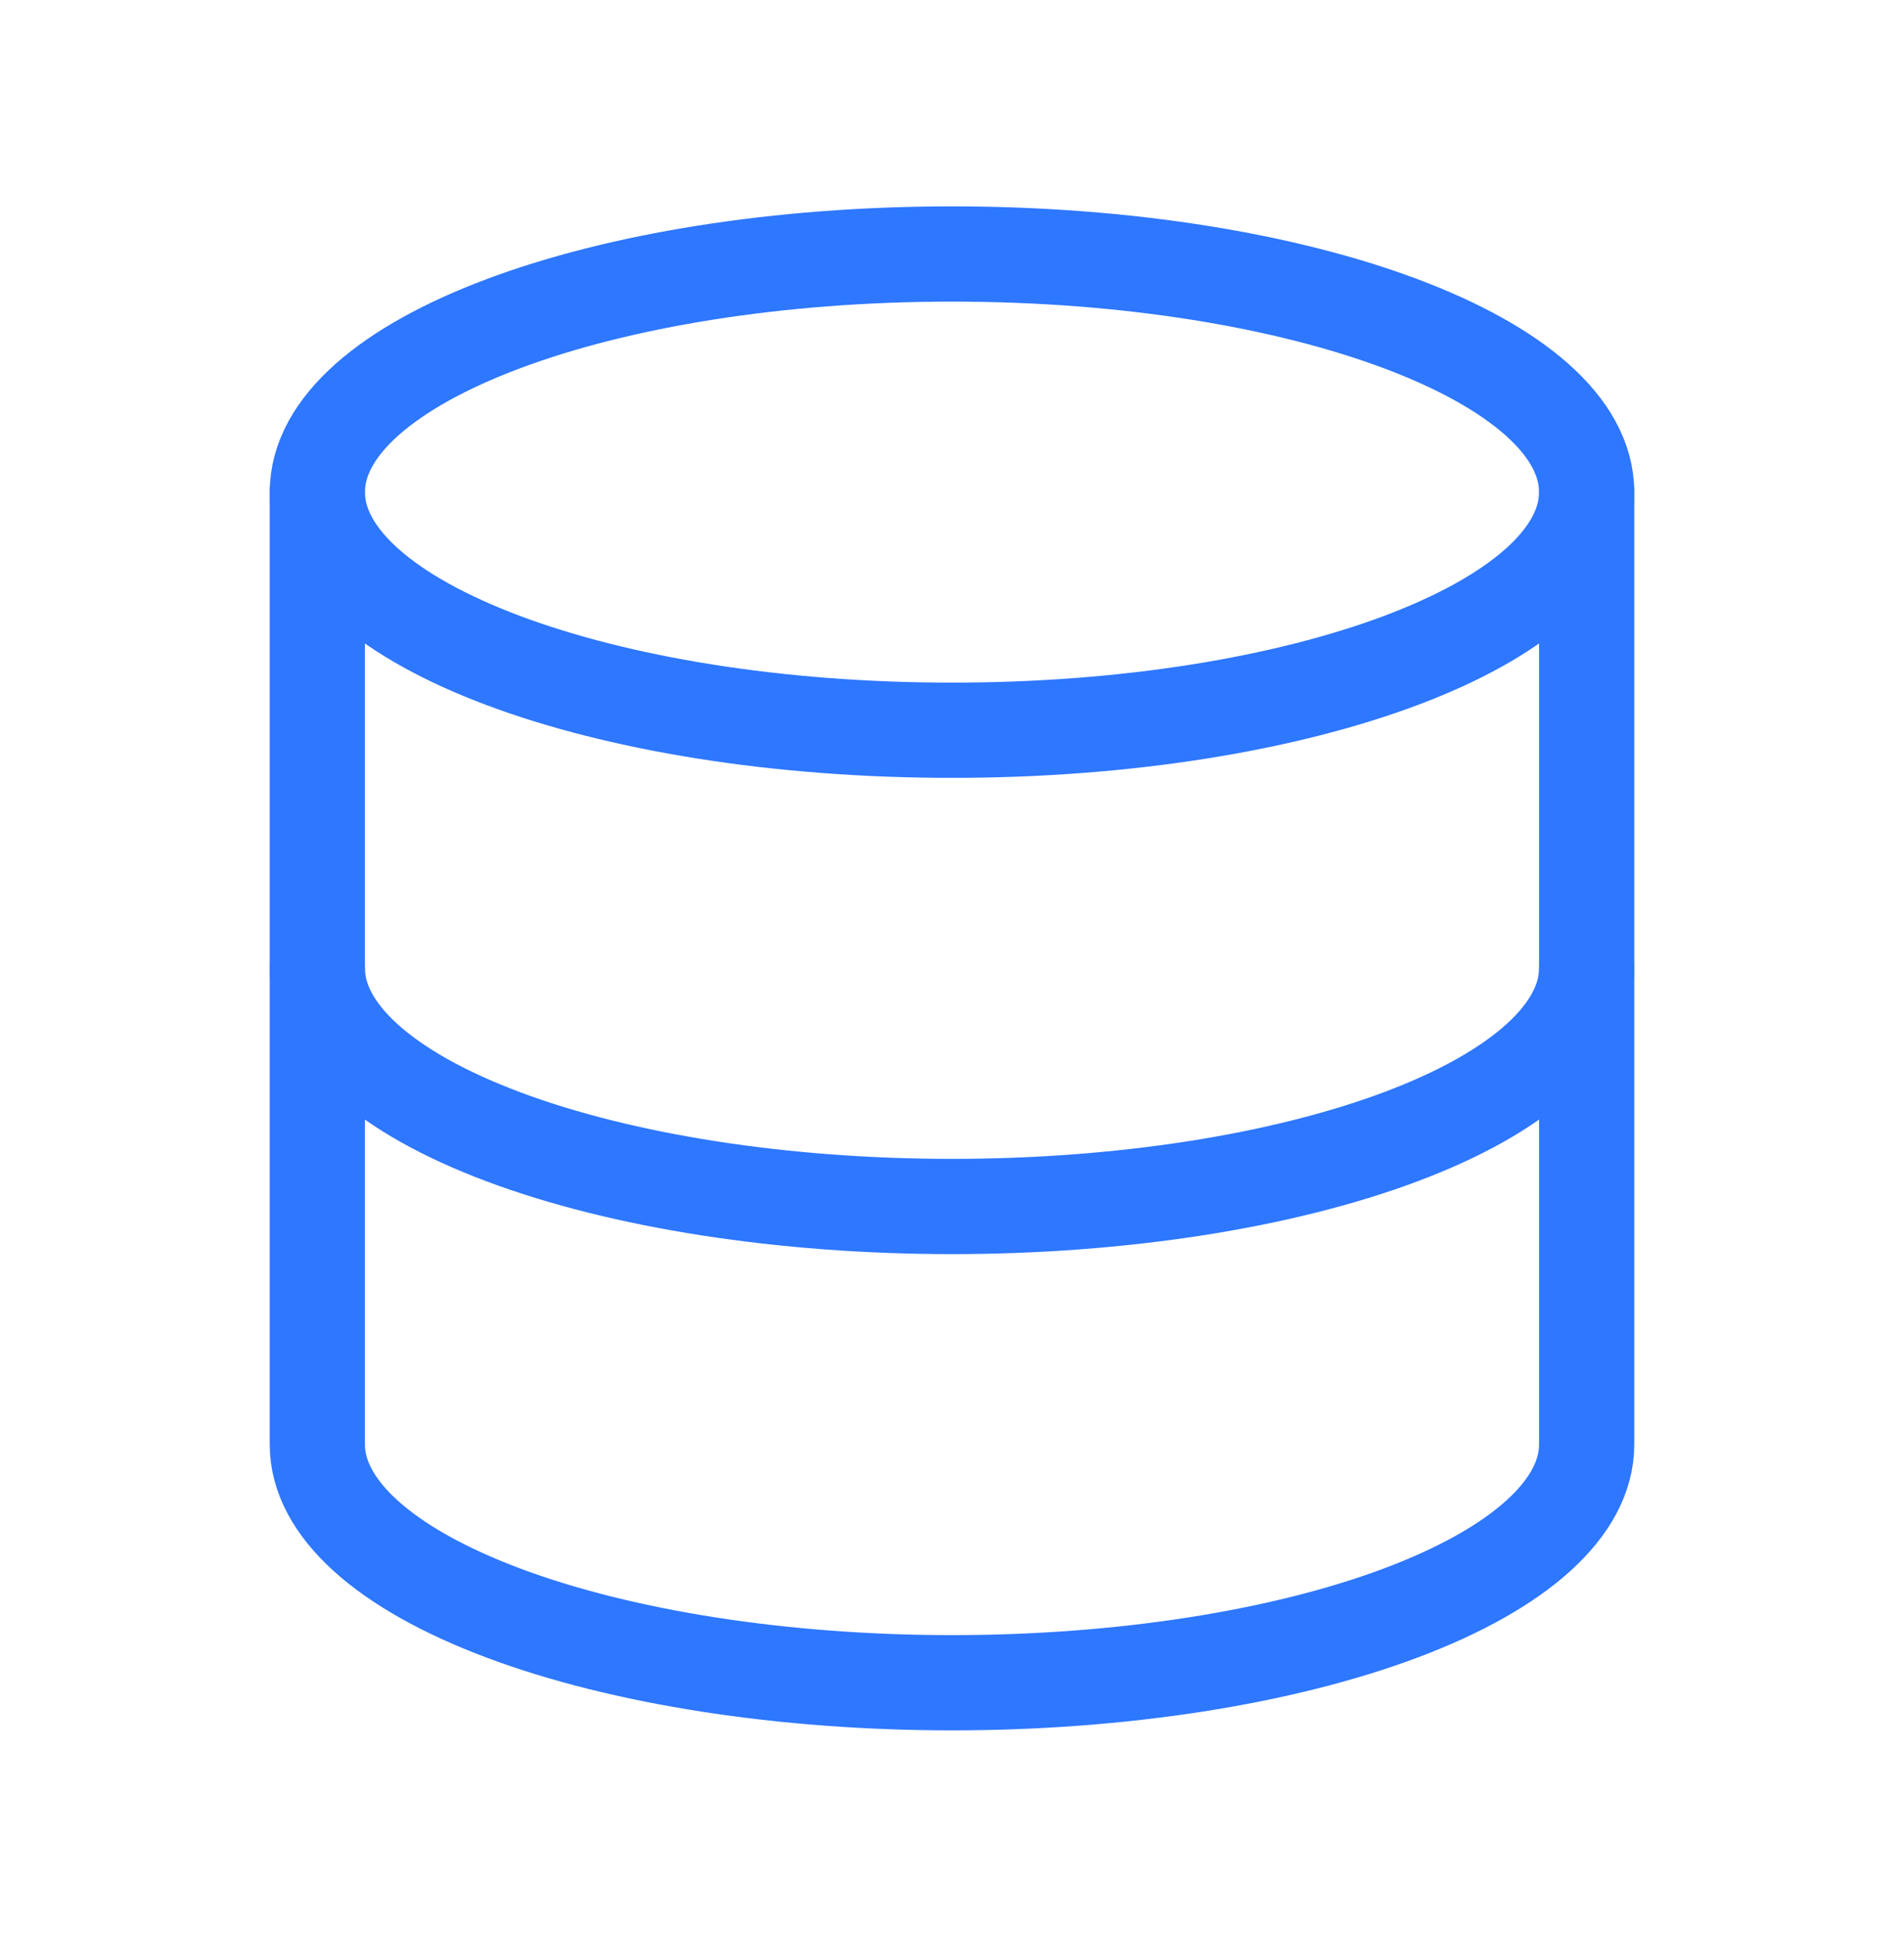 <svg width="60" height="61" fill="none" xmlns="http://www.w3.org/2000/svg"><path d="M30 23c11.046 0 20-3.358 20-7.5C50 11.358 41.046 8 30 8s-20 3.358-20 7.5c0 4.142 8.954 7.5 20 7.5Z" stroke="#2E77FF" stroke-width="3" stroke-linecap="round" stroke-linejoin="round"/><path d="M10 15.5v15c0 1.99 2.107 3.897 5.858 5.303C19.608 37.21 24.696 38 30 38s10.391-.79 14.142-2.197C47.892 34.397 50 32.49 50 30.5v-15" stroke="#2E77FF" stroke-width="3" stroke-linecap="round" stroke-linejoin="round"/><path d="M10 30.5v15c0 1.99 2.107 3.897 5.858 5.303C19.608 52.21 24.696 53 30 53s10.391-.79 14.142-2.197C47.892 49.397 50 47.49 50 45.5v-15" stroke="#2E77FF" stroke-width="3" stroke-linecap="round" stroke-linejoin="round"/></svg>